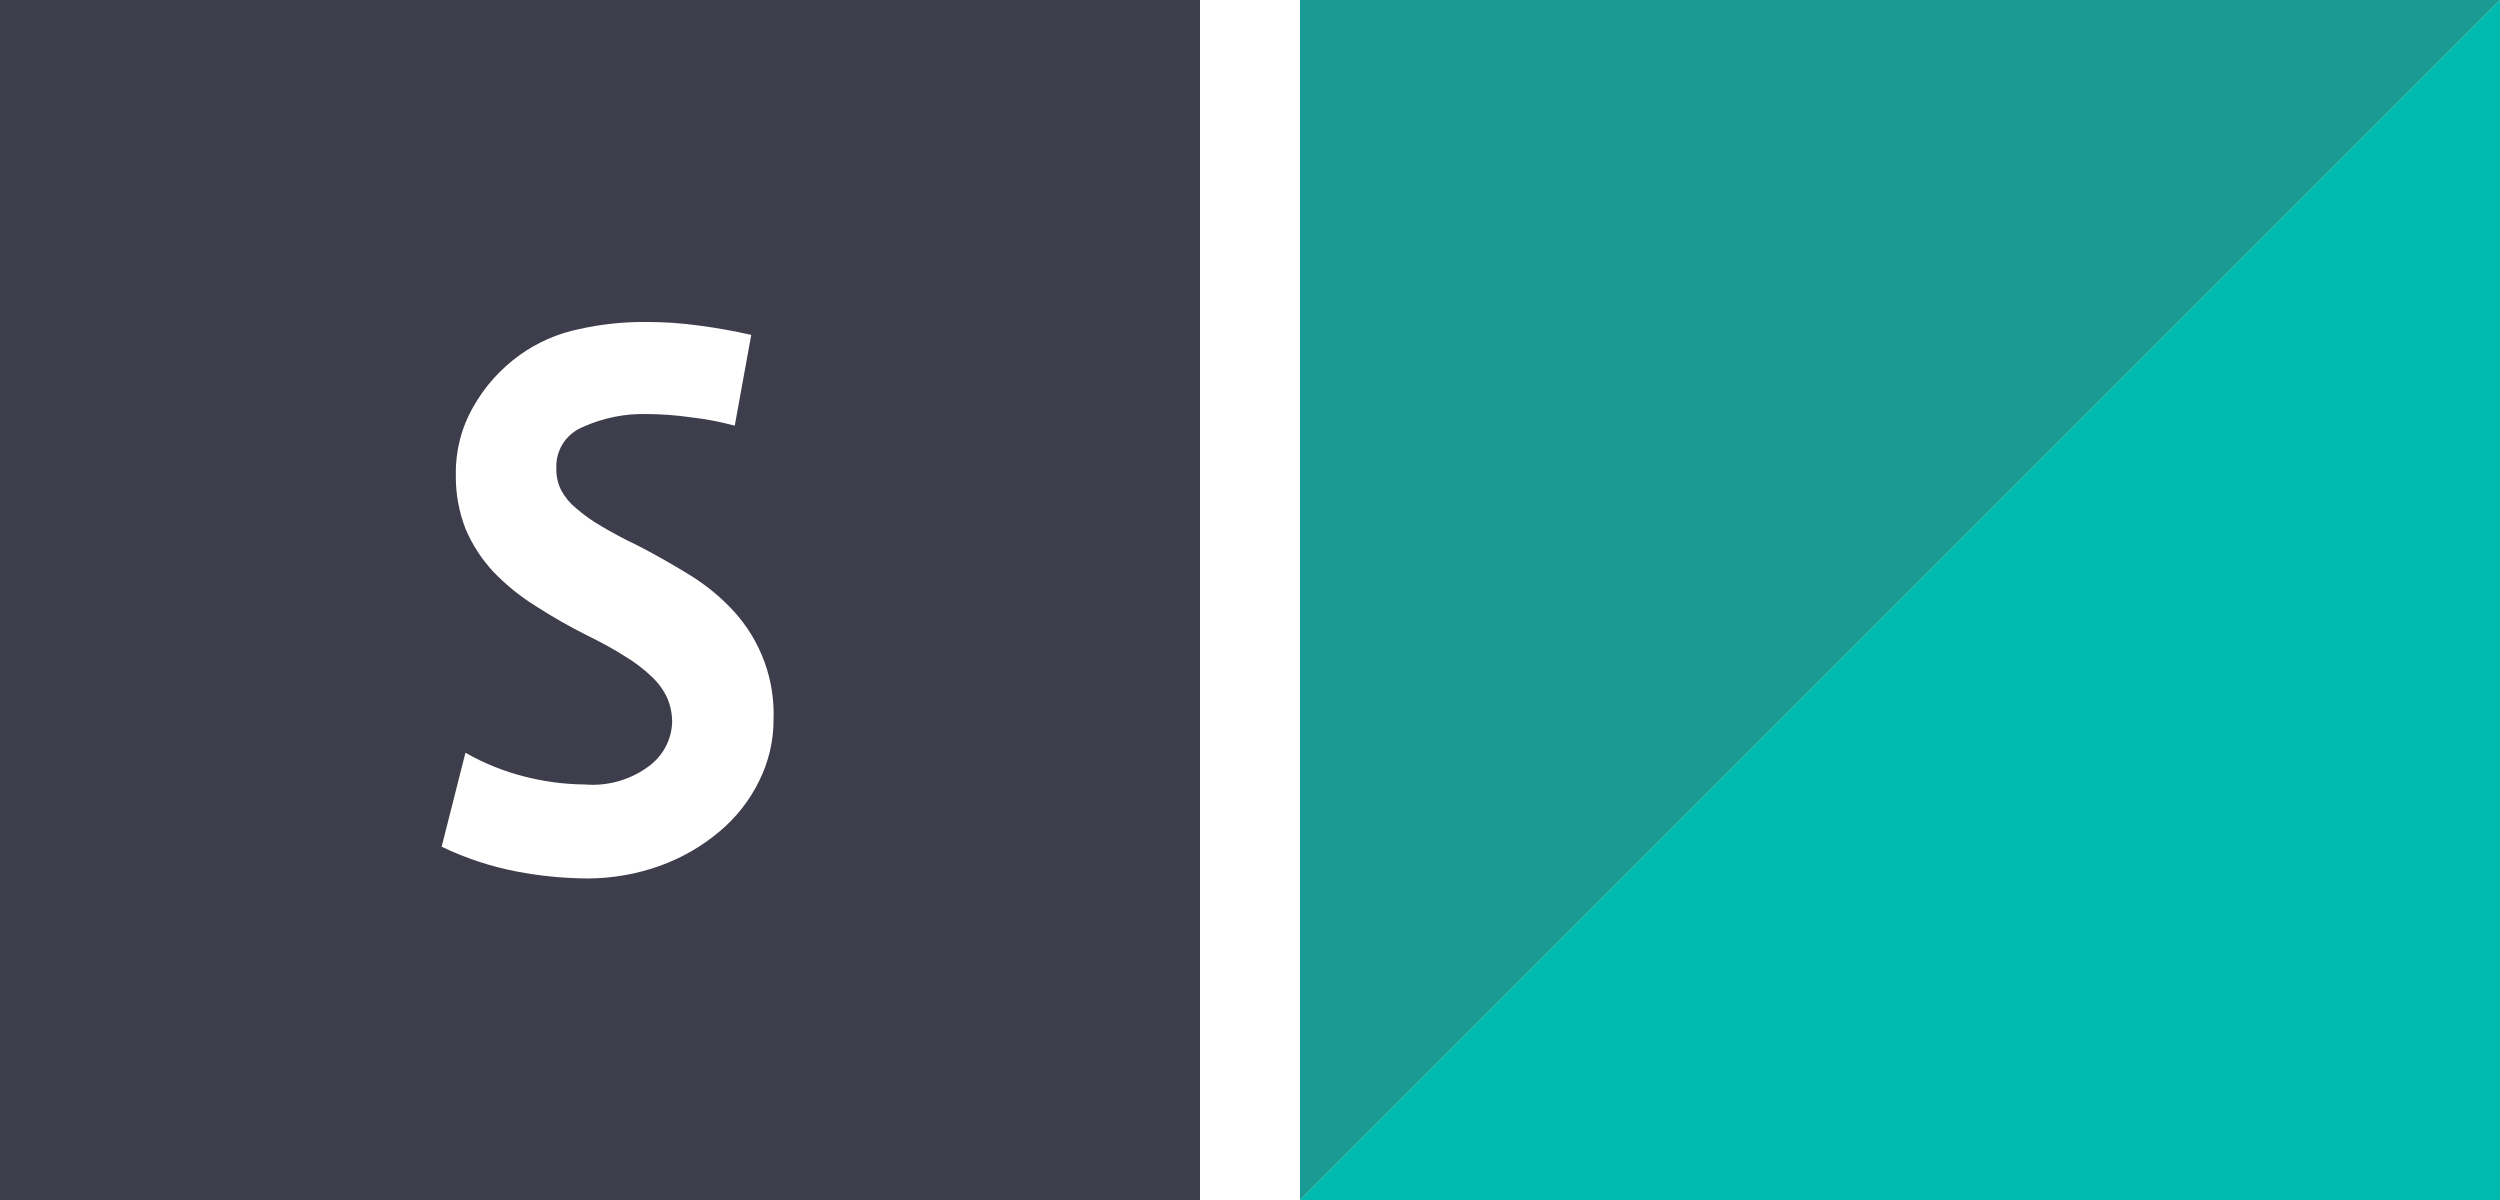 <svg width="100" height="48" viewBox="0 0 100 48" fill="none" xmlns="http://www.w3.org/2000/svg">
<path d="M100 48V0L52 48H100Z" fill="#00BAAF"/>
<path d="M100 0H52V48L100 0Z" fill="#199B94"/>
<path d="M0 0V48H48V0H0ZM30.359 31.252C29.979 32.026 29.438 32.712 28.772 33.267C28.071 33.856 27.27 34.318 26.405 34.63C25.473 34.965 24.49 35.136 23.498 35.139C22.545 35.132 21.595 35.039 20.66 34.859C19.622 34.659 18.616 34.326 17.666 33.868L18.618 30.109C19.351 30.529 20.139 30.848 20.96 31.057C21.755 31.264 22.573 31.372 23.395 31.379C24.343 31.458 25.285 31.176 26.028 30.592C26.285 30.386 26.495 30.129 26.643 29.837C26.791 29.545 26.873 29.225 26.886 28.898C26.888 28.561 26.821 28.227 26.688 27.916C26.539 27.598 26.33 27.31 26.071 27.069C25.744 26.756 25.381 26.48 24.99 26.248C24.57 25.977 24.056 25.698 23.455 25.401C22.763 25.054 22.09 24.669 21.44 24.25C20.811 23.86 20.235 23.393 19.725 22.861C19.264 22.363 18.893 21.79 18.627 21.168C18.355 20.471 18.221 19.73 18.233 18.983C18.217 18.032 18.459 17.093 18.936 16.265C19.392 15.456 20.022 14.754 20.78 14.208C21.488 13.698 22.297 13.343 23.155 13.166C24.03 12.969 24.925 12.873 25.822 12.879C26.537 12.876 27.25 12.925 27.958 13.022C28.669 13.116 29.373 13.242 30.05 13.395L29.39 17.027C28.805 16.869 28.209 16.756 27.606 16.689C27.038 16.608 26.465 16.565 25.891 16.562C25.005 16.537 24.124 16.714 23.318 17.078C22.991 17.21 22.713 17.439 22.523 17.733C22.333 18.027 22.239 18.372 22.255 18.721C22.242 19.032 22.31 19.34 22.452 19.618C22.6 19.891 22.801 20.133 23.044 20.329C23.357 20.601 23.695 20.842 24.056 21.049C24.459 21.286 24.913 21.54 25.522 21.828C26.277 22.218 26.98 22.624 27.64 23.03C28.274 23.427 28.851 23.905 29.355 24.453C30.434 25.64 31.003 27.195 30.942 28.788C30.943 29.643 30.744 30.486 30.359 31.252Z" fill="#3D3D4C"/>
</svg>

